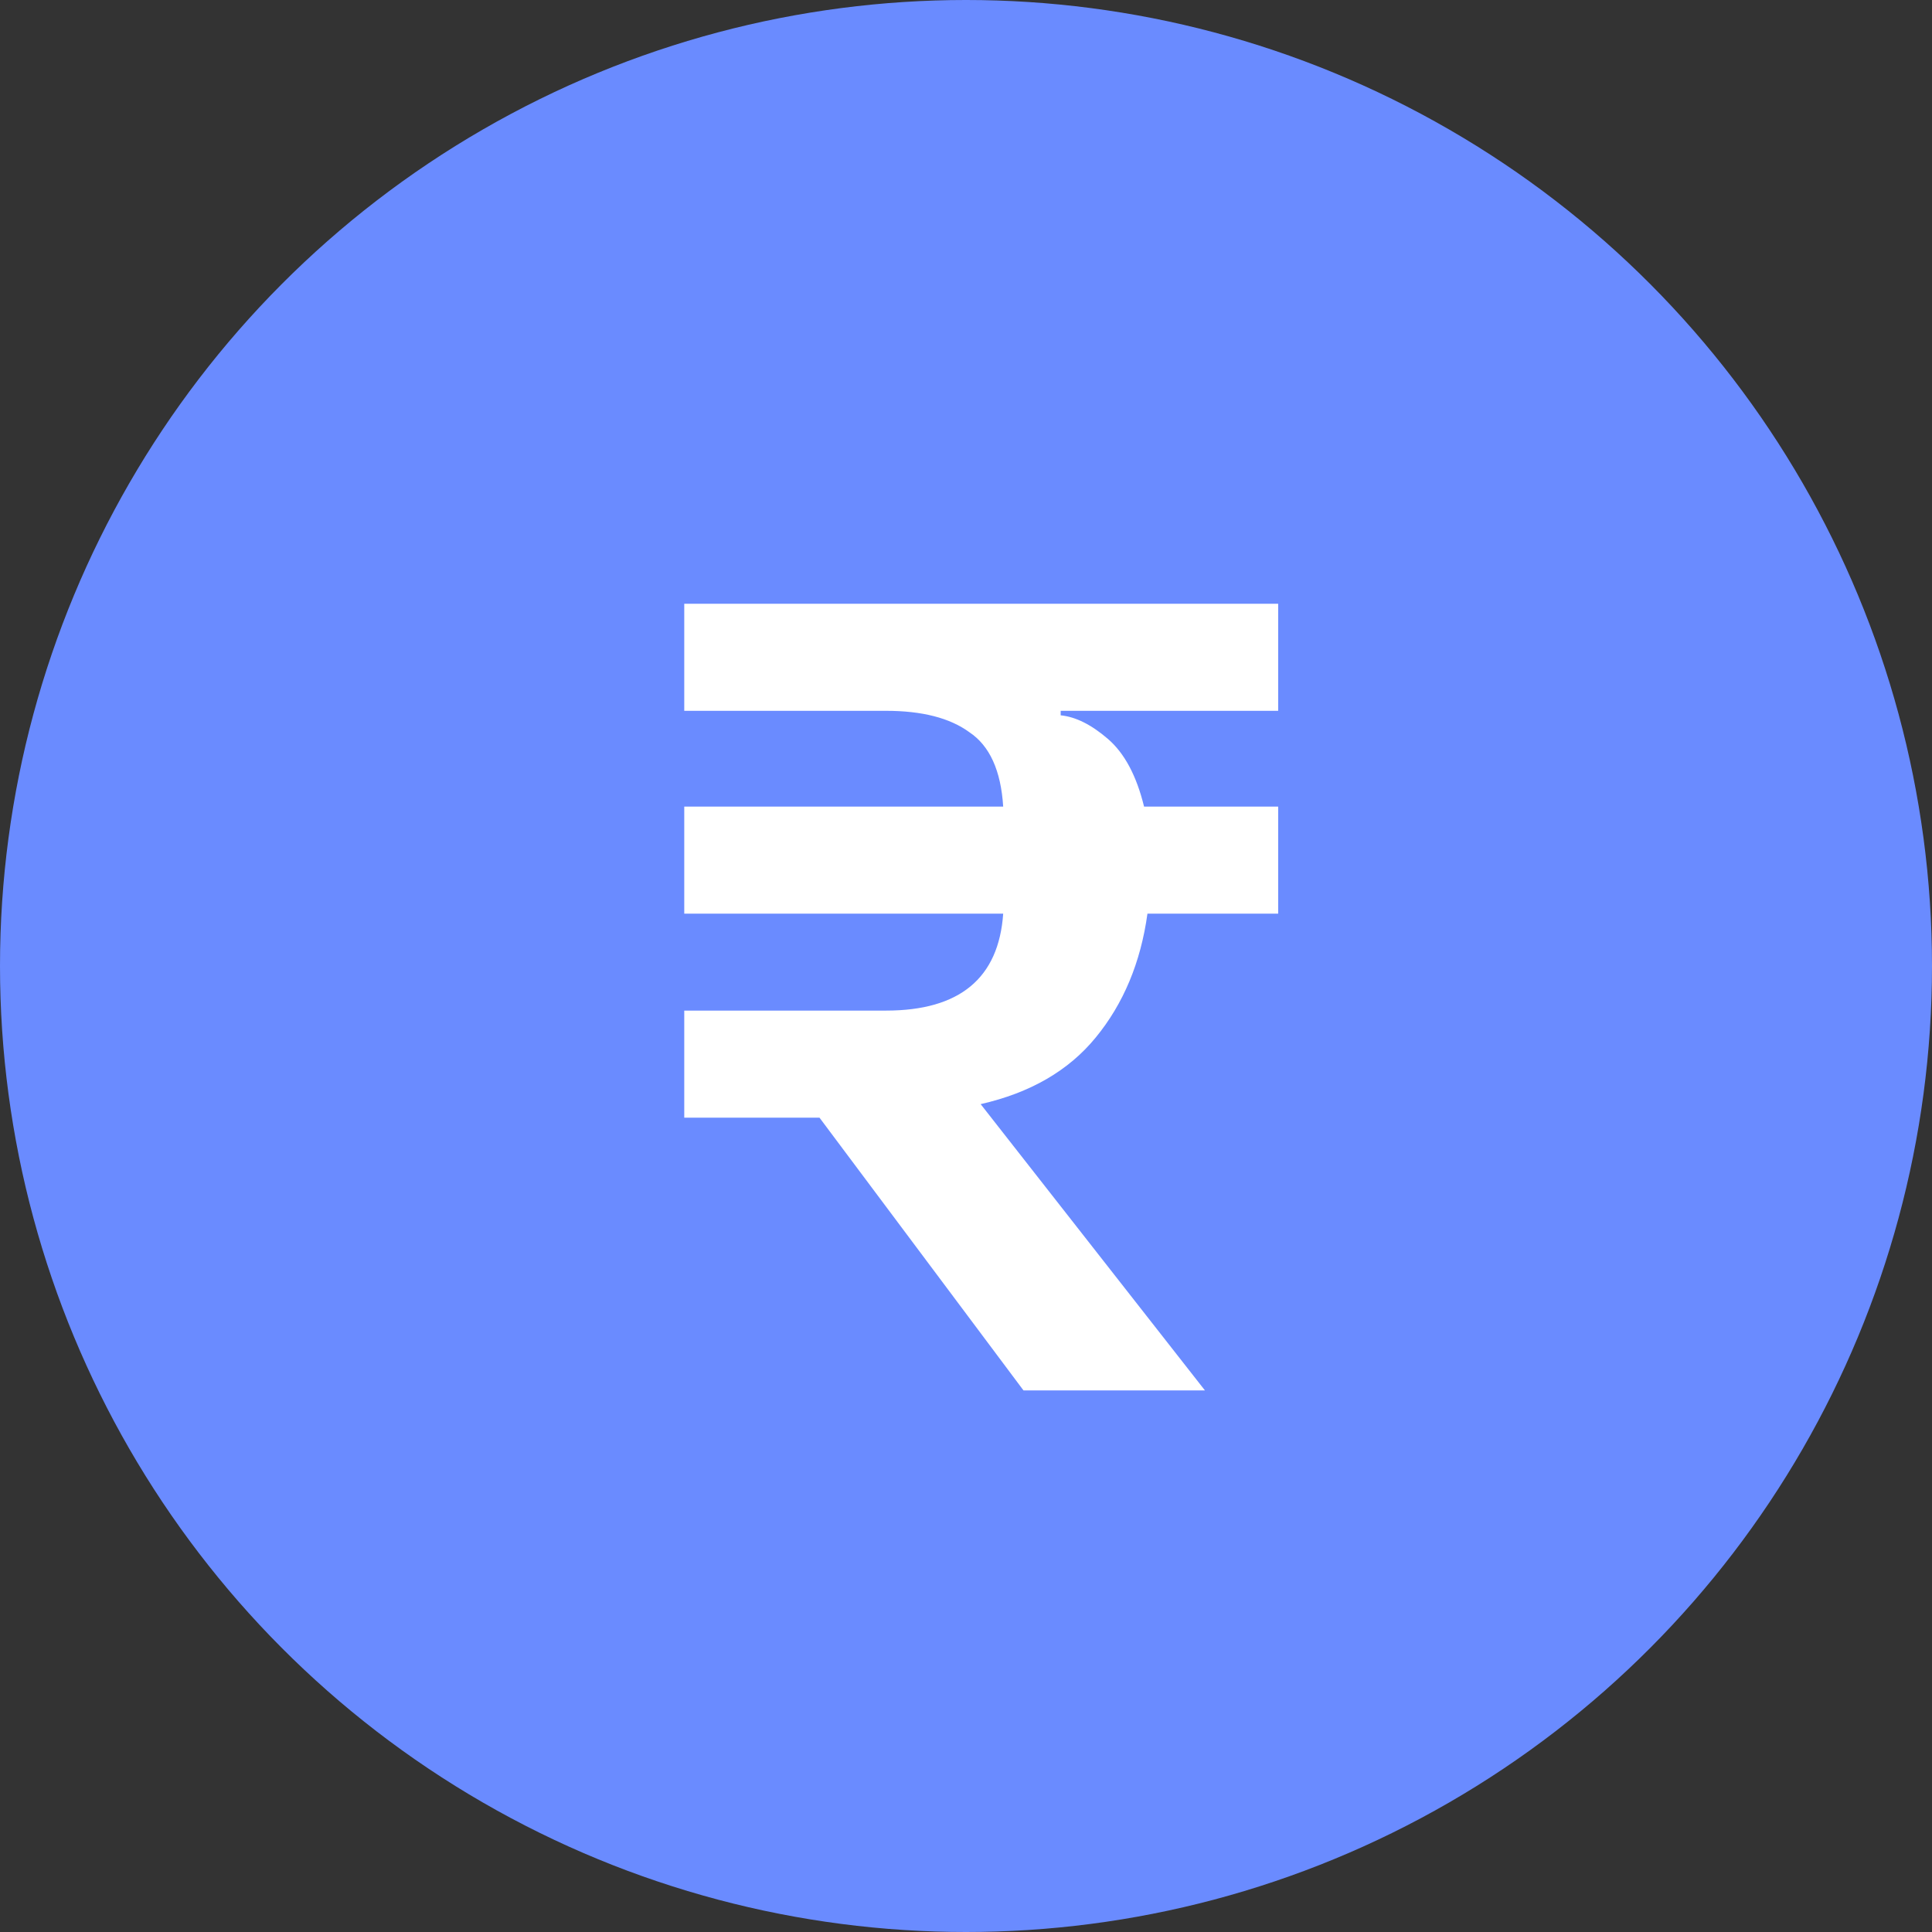 <svg width="48" height="48" viewBox="0 0 48 48" fill="none" xmlns="http://www.w3.org/2000/svg">
<rect x="0" y="0" width="48" height="48" fill="#333333" stroke="none"/>
<circle cx="24" cy="24" r="24" fill="#6A8BFF"/>
<path d="M25.428 34.544L20.36 27.768H17V25.108H22.012C23.841 25.108 24.812 24.305 24.924 22.7H17V20.04H24.924C24.868 19.144 24.588 18.528 24.084 18.192C23.599 17.837 22.908 17.66 22.012 17.66H17V15H31.756V17.66H26.352V17.772C26.725 17.809 27.117 18.005 27.528 18.36C27.939 18.715 28.237 19.275 28.424 20.04H31.756V22.7H28.508C28.34 23.913 27.911 24.94 27.22 25.78C26.548 26.601 25.596 27.152 24.364 27.432L29.936 34.544H25.428Z" fill="white"/>
</svg>

